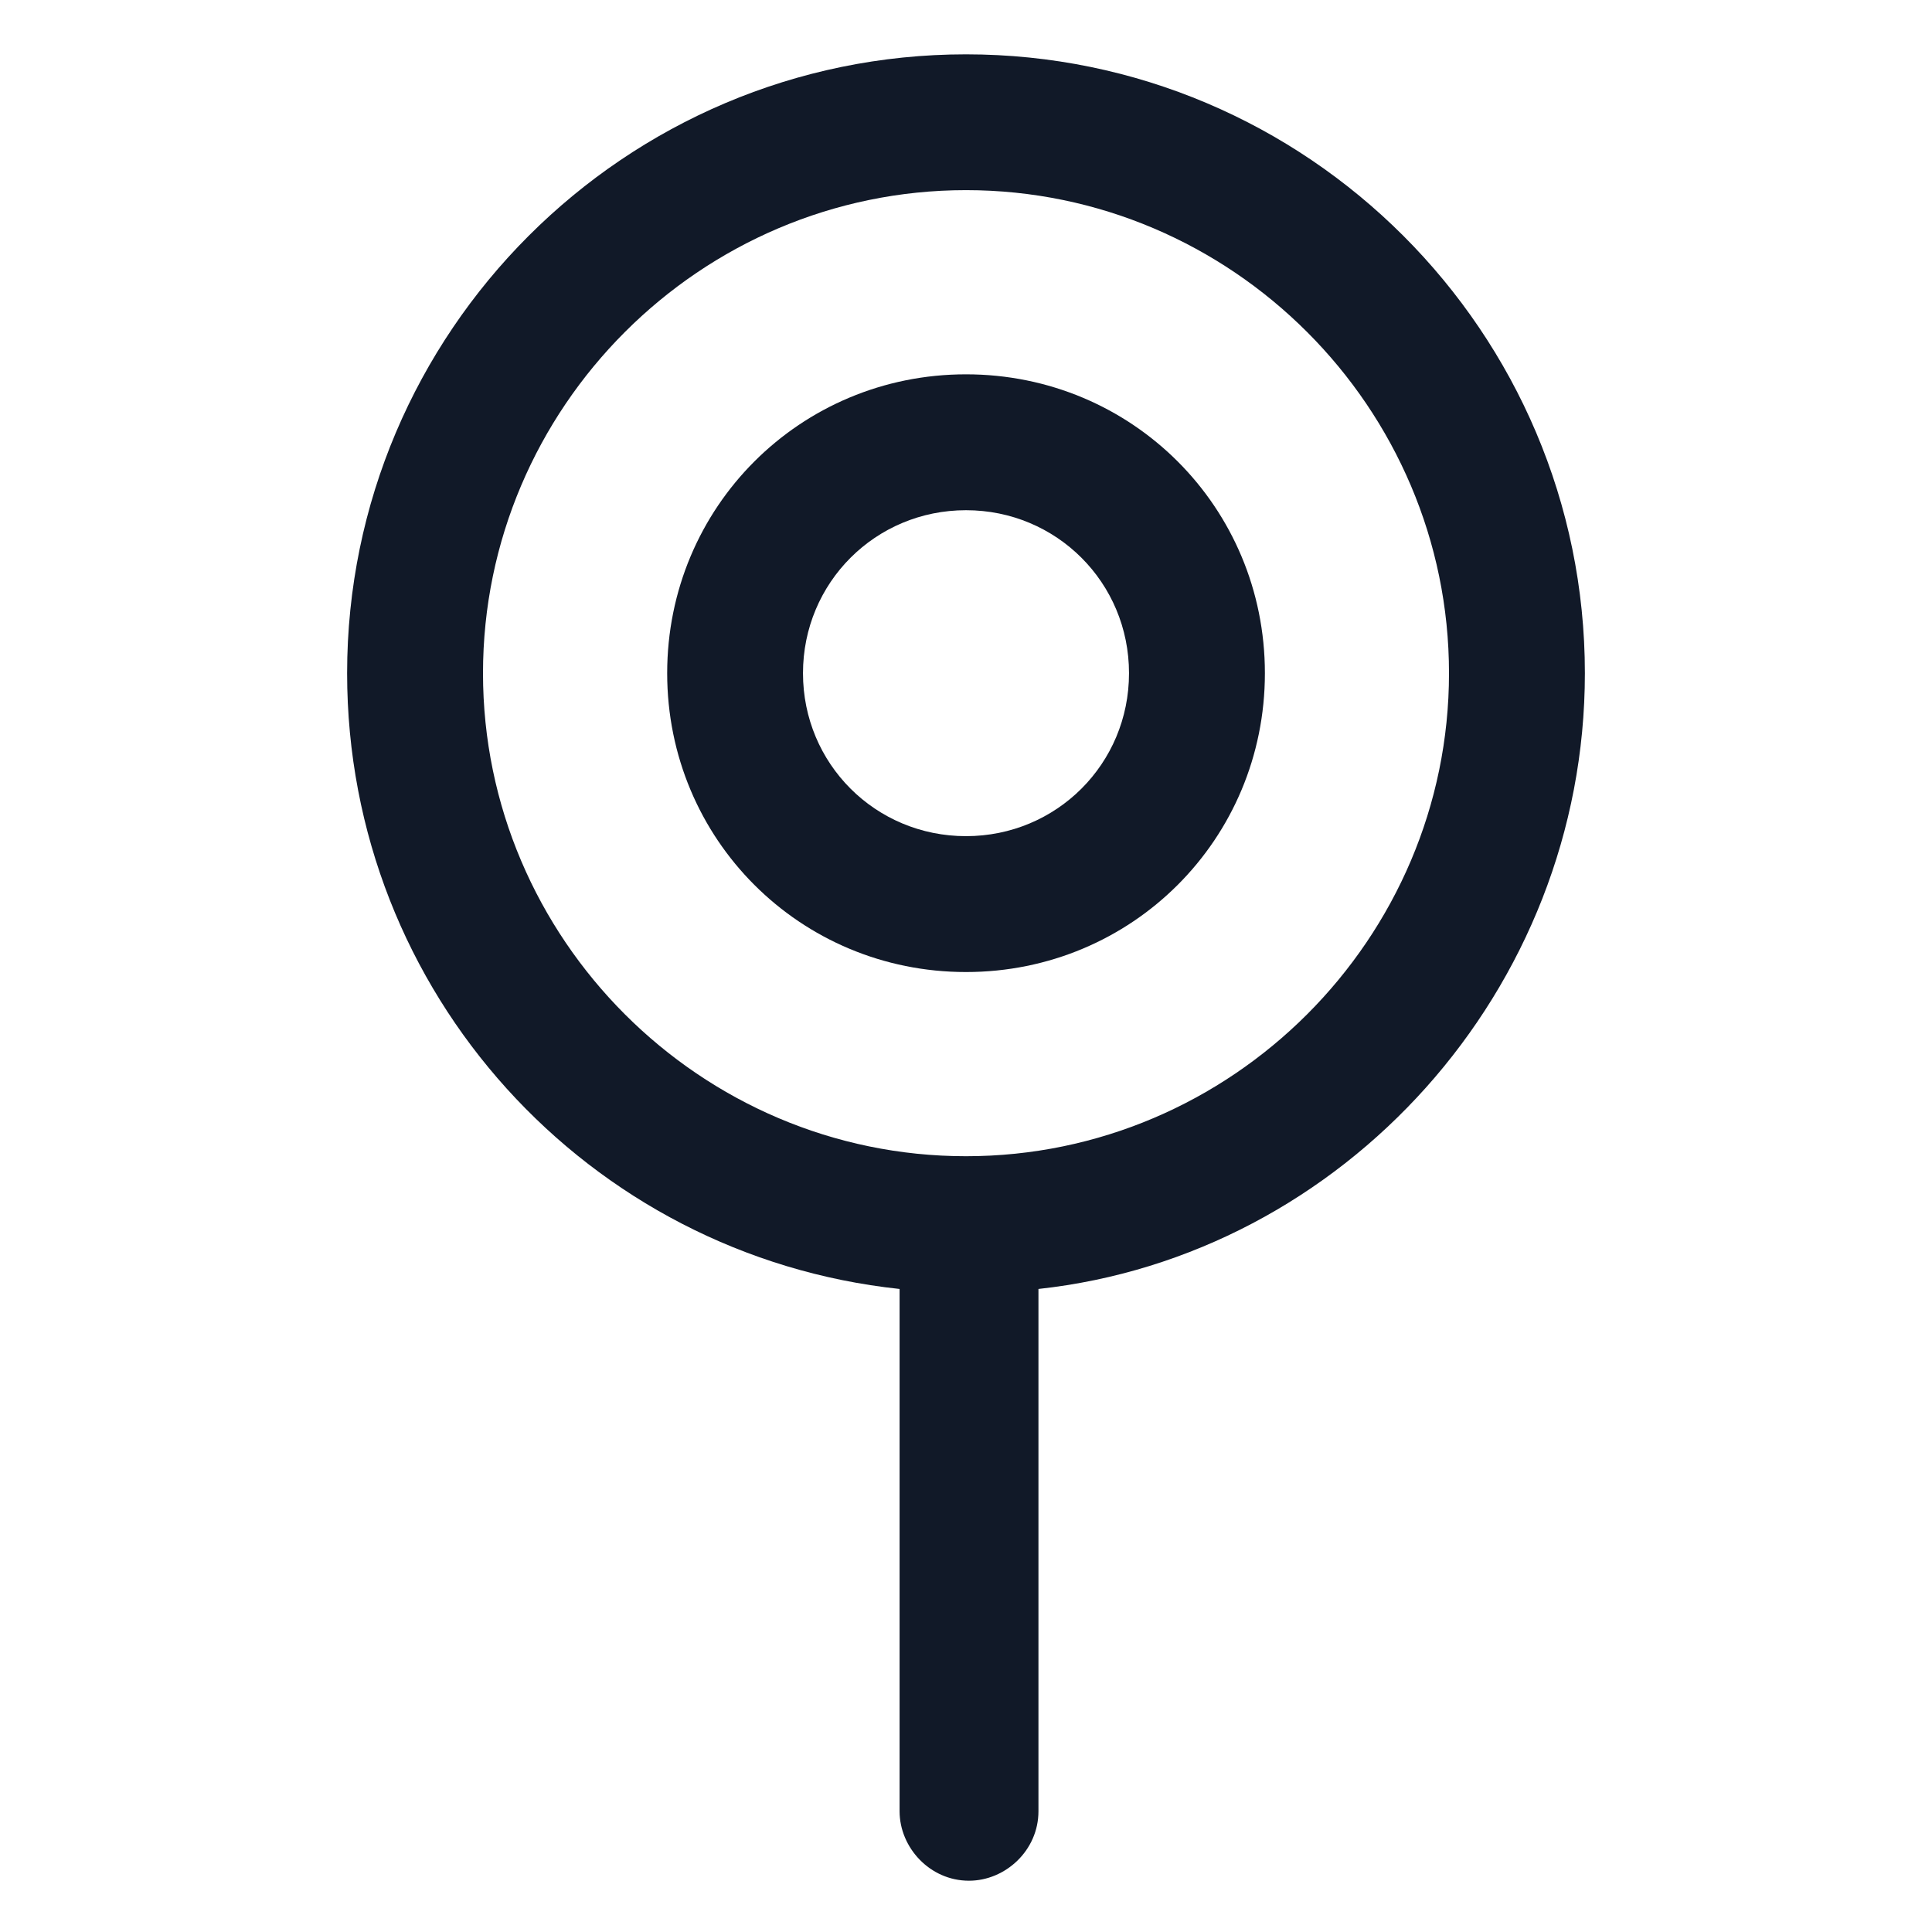 <svg xmlns="http://www.w3.org/2000/svg" width="24" height="24" viewBox="0 0 24 24" fill="none"><path d="M19.688 8.363C19.688 4.125 16.238 0.675 12 0.675C7.763 0.675 4.312 4.125 4.312 8.363C4.312 12.338 7.312 15.6 11.175 16.012V22.5C11.175 22.95 11.55 23.363 12.037 23.363C12.488 23.363 12.9 22.988 12.9 22.5V16.012C16.688 15.6 19.688 12.3 19.688 8.363ZM12 14.363C8.7 14.363 6 11.662 6 8.363C6 5.062 8.7 2.362 12 2.362C15.3 2.362 18 5.062 18 8.363C18 11.662 15.3 14.363 12 14.363Z" fill="#111928"></path><path d="M12 4.65C9.938 4.65 8.288 6.3 8.288 8.363C8.288 10.425 9.938 12.075 12 12.075C14.063 12.075 15.713 10.425 15.713 8.363C15.713 6.3 14.063 4.65 12 4.65ZM12 10.387C10.875 10.387 9.975 9.488 9.975 8.363C9.975 7.238 10.875 6.338 12 6.338C13.125 6.338 14.025 7.238 14.025 8.363C14.025 9.488 13.125 10.387 12 10.387Z" fill="#111928"></path></svg>